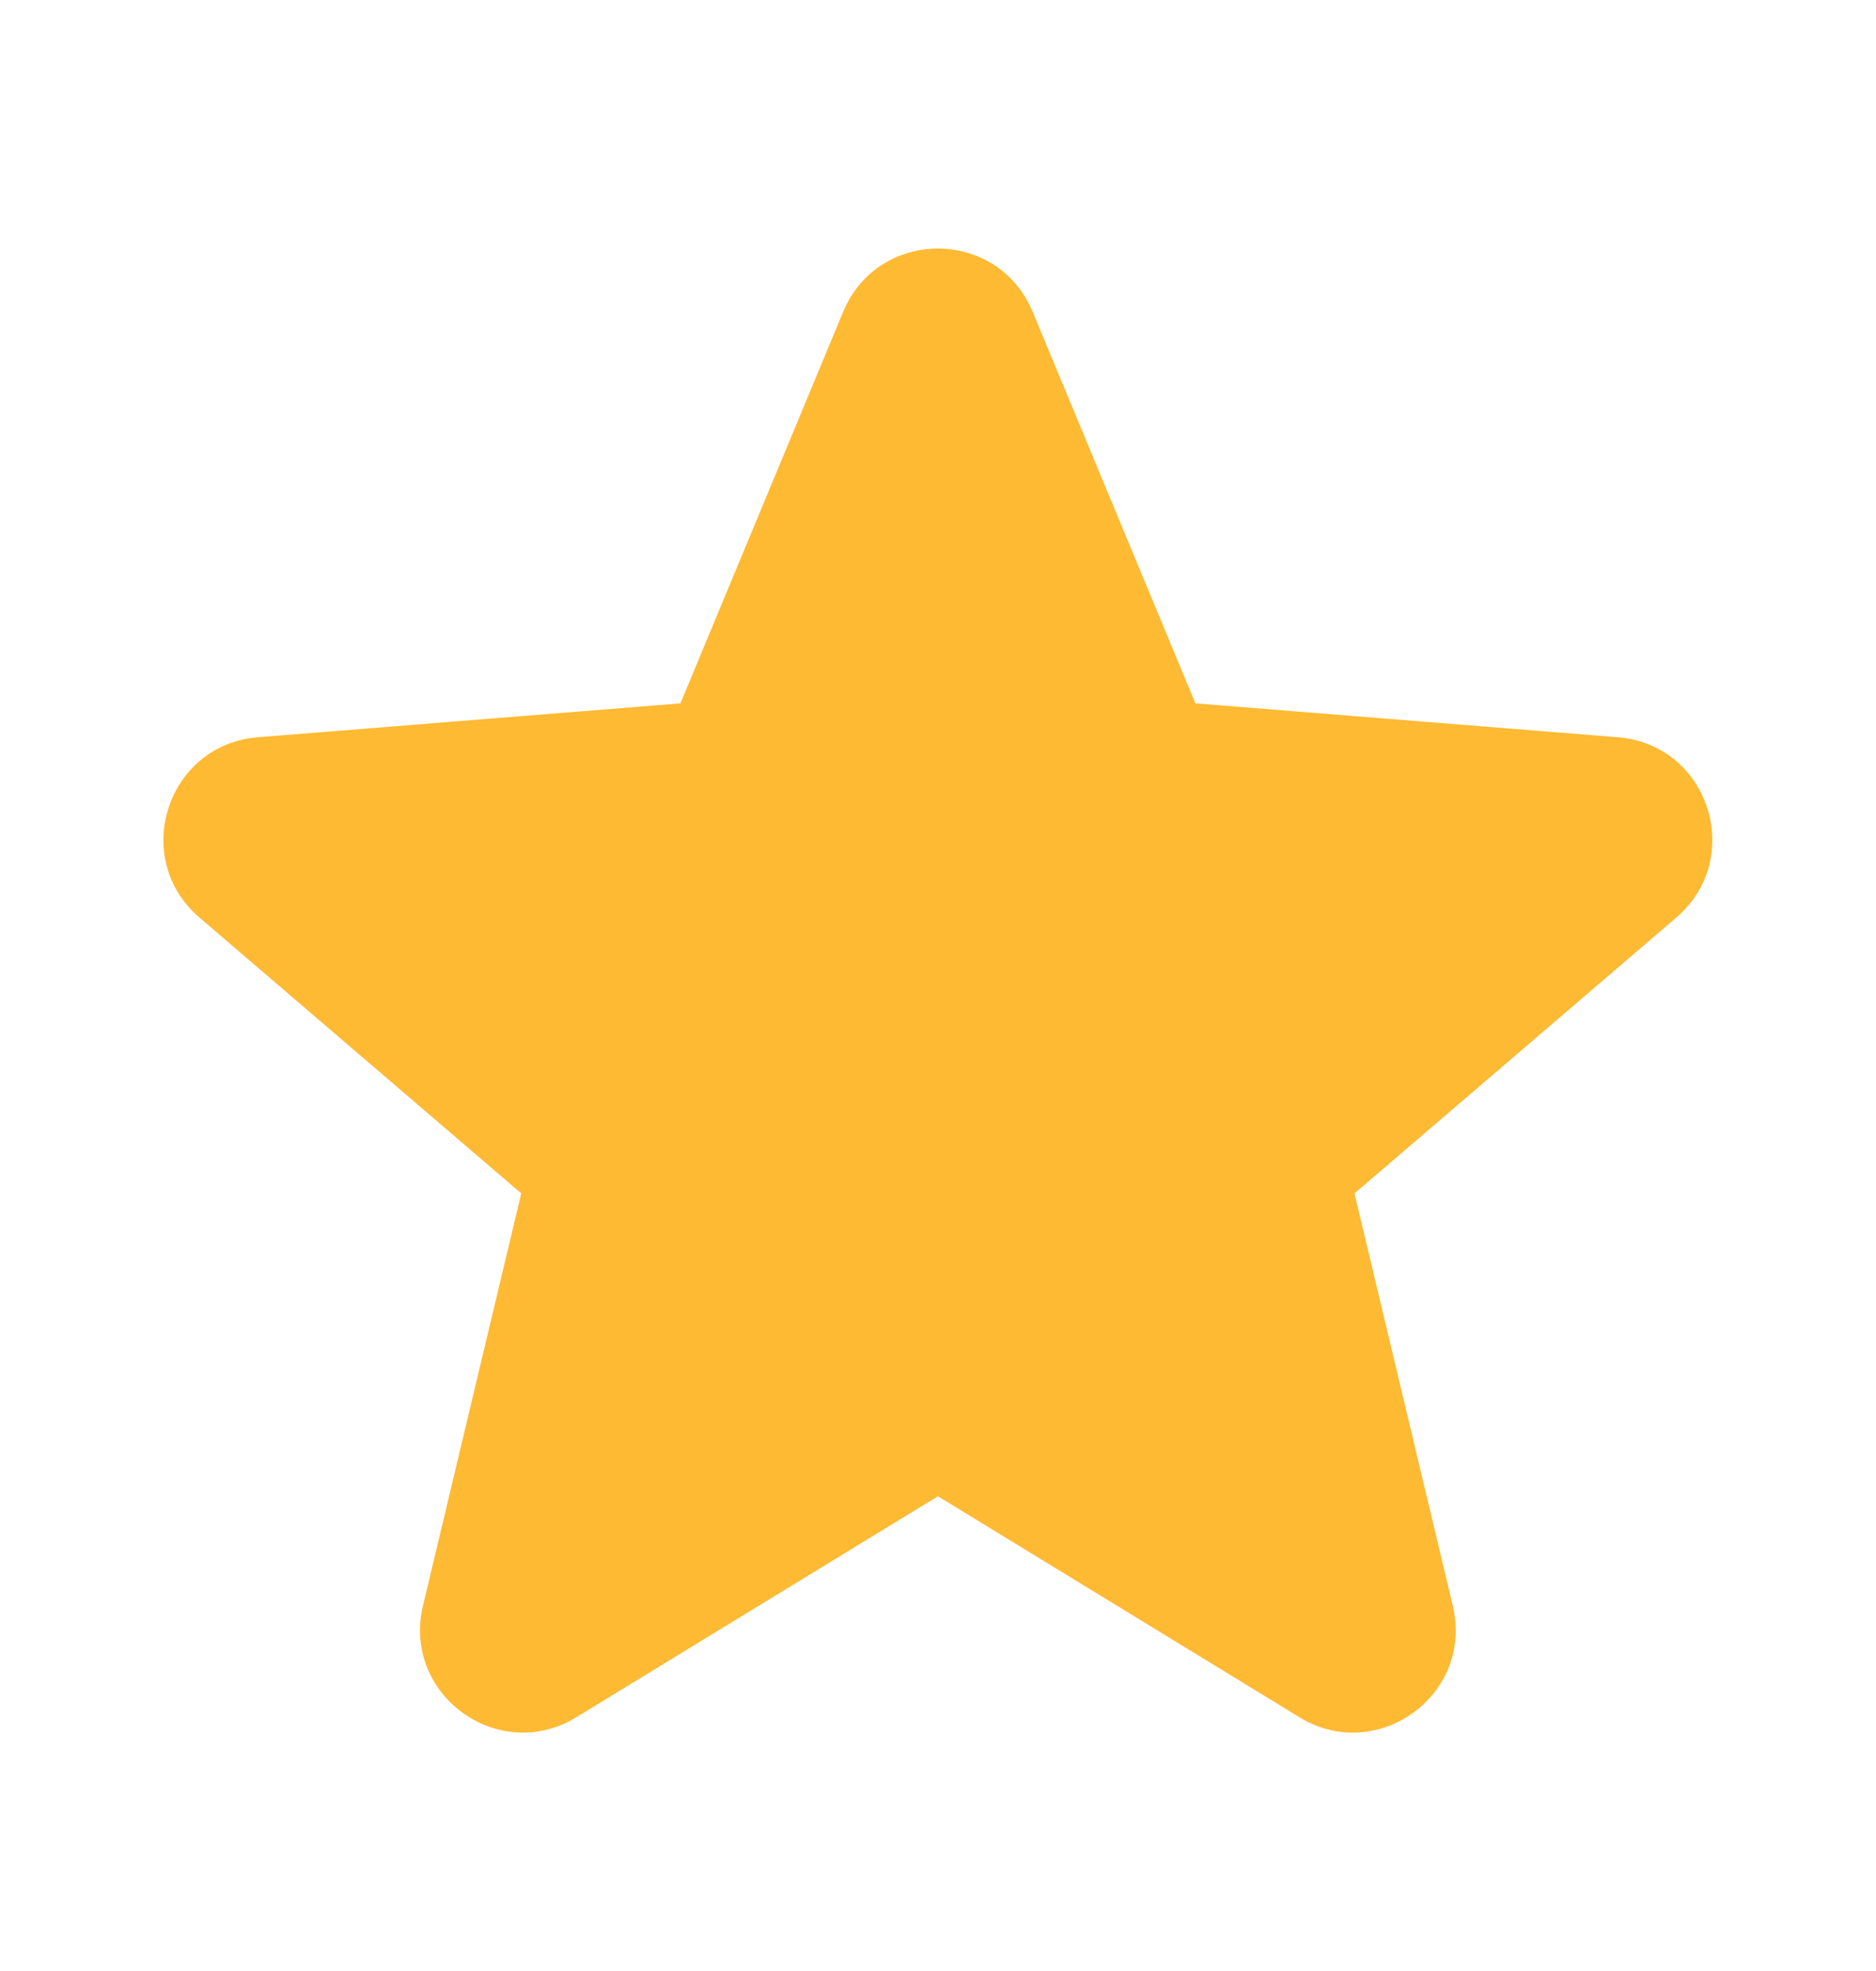 <svg width="20" height="21" viewBox="0 0 20 21" fill="none" xmlns="http://www.w3.org/2000/svg">
<g id="Frame">
<path id="Vector" fill-rule="evenodd" clip-rule="evenodd" d="M8.989 3.322C9.362 2.424 10.635 2.424 11.009 3.322L12.744 7.494L17.247 7.855C18.217 7.932 18.61 9.142 17.871 9.776L14.44 12.715L15.488 17.109C15.714 18.056 14.684 18.803 13.854 18.297L9.999 15.942L6.143 18.297C5.313 18.803 4.284 18.055 4.509 17.109L5.557 12.715L2.126 9.776C1.387 9.142 1.78 7.932 2.75 7.855L7.254 7.494L8.989 3.322Z" fill="#FFBA33"/>
</g>
</svg>
